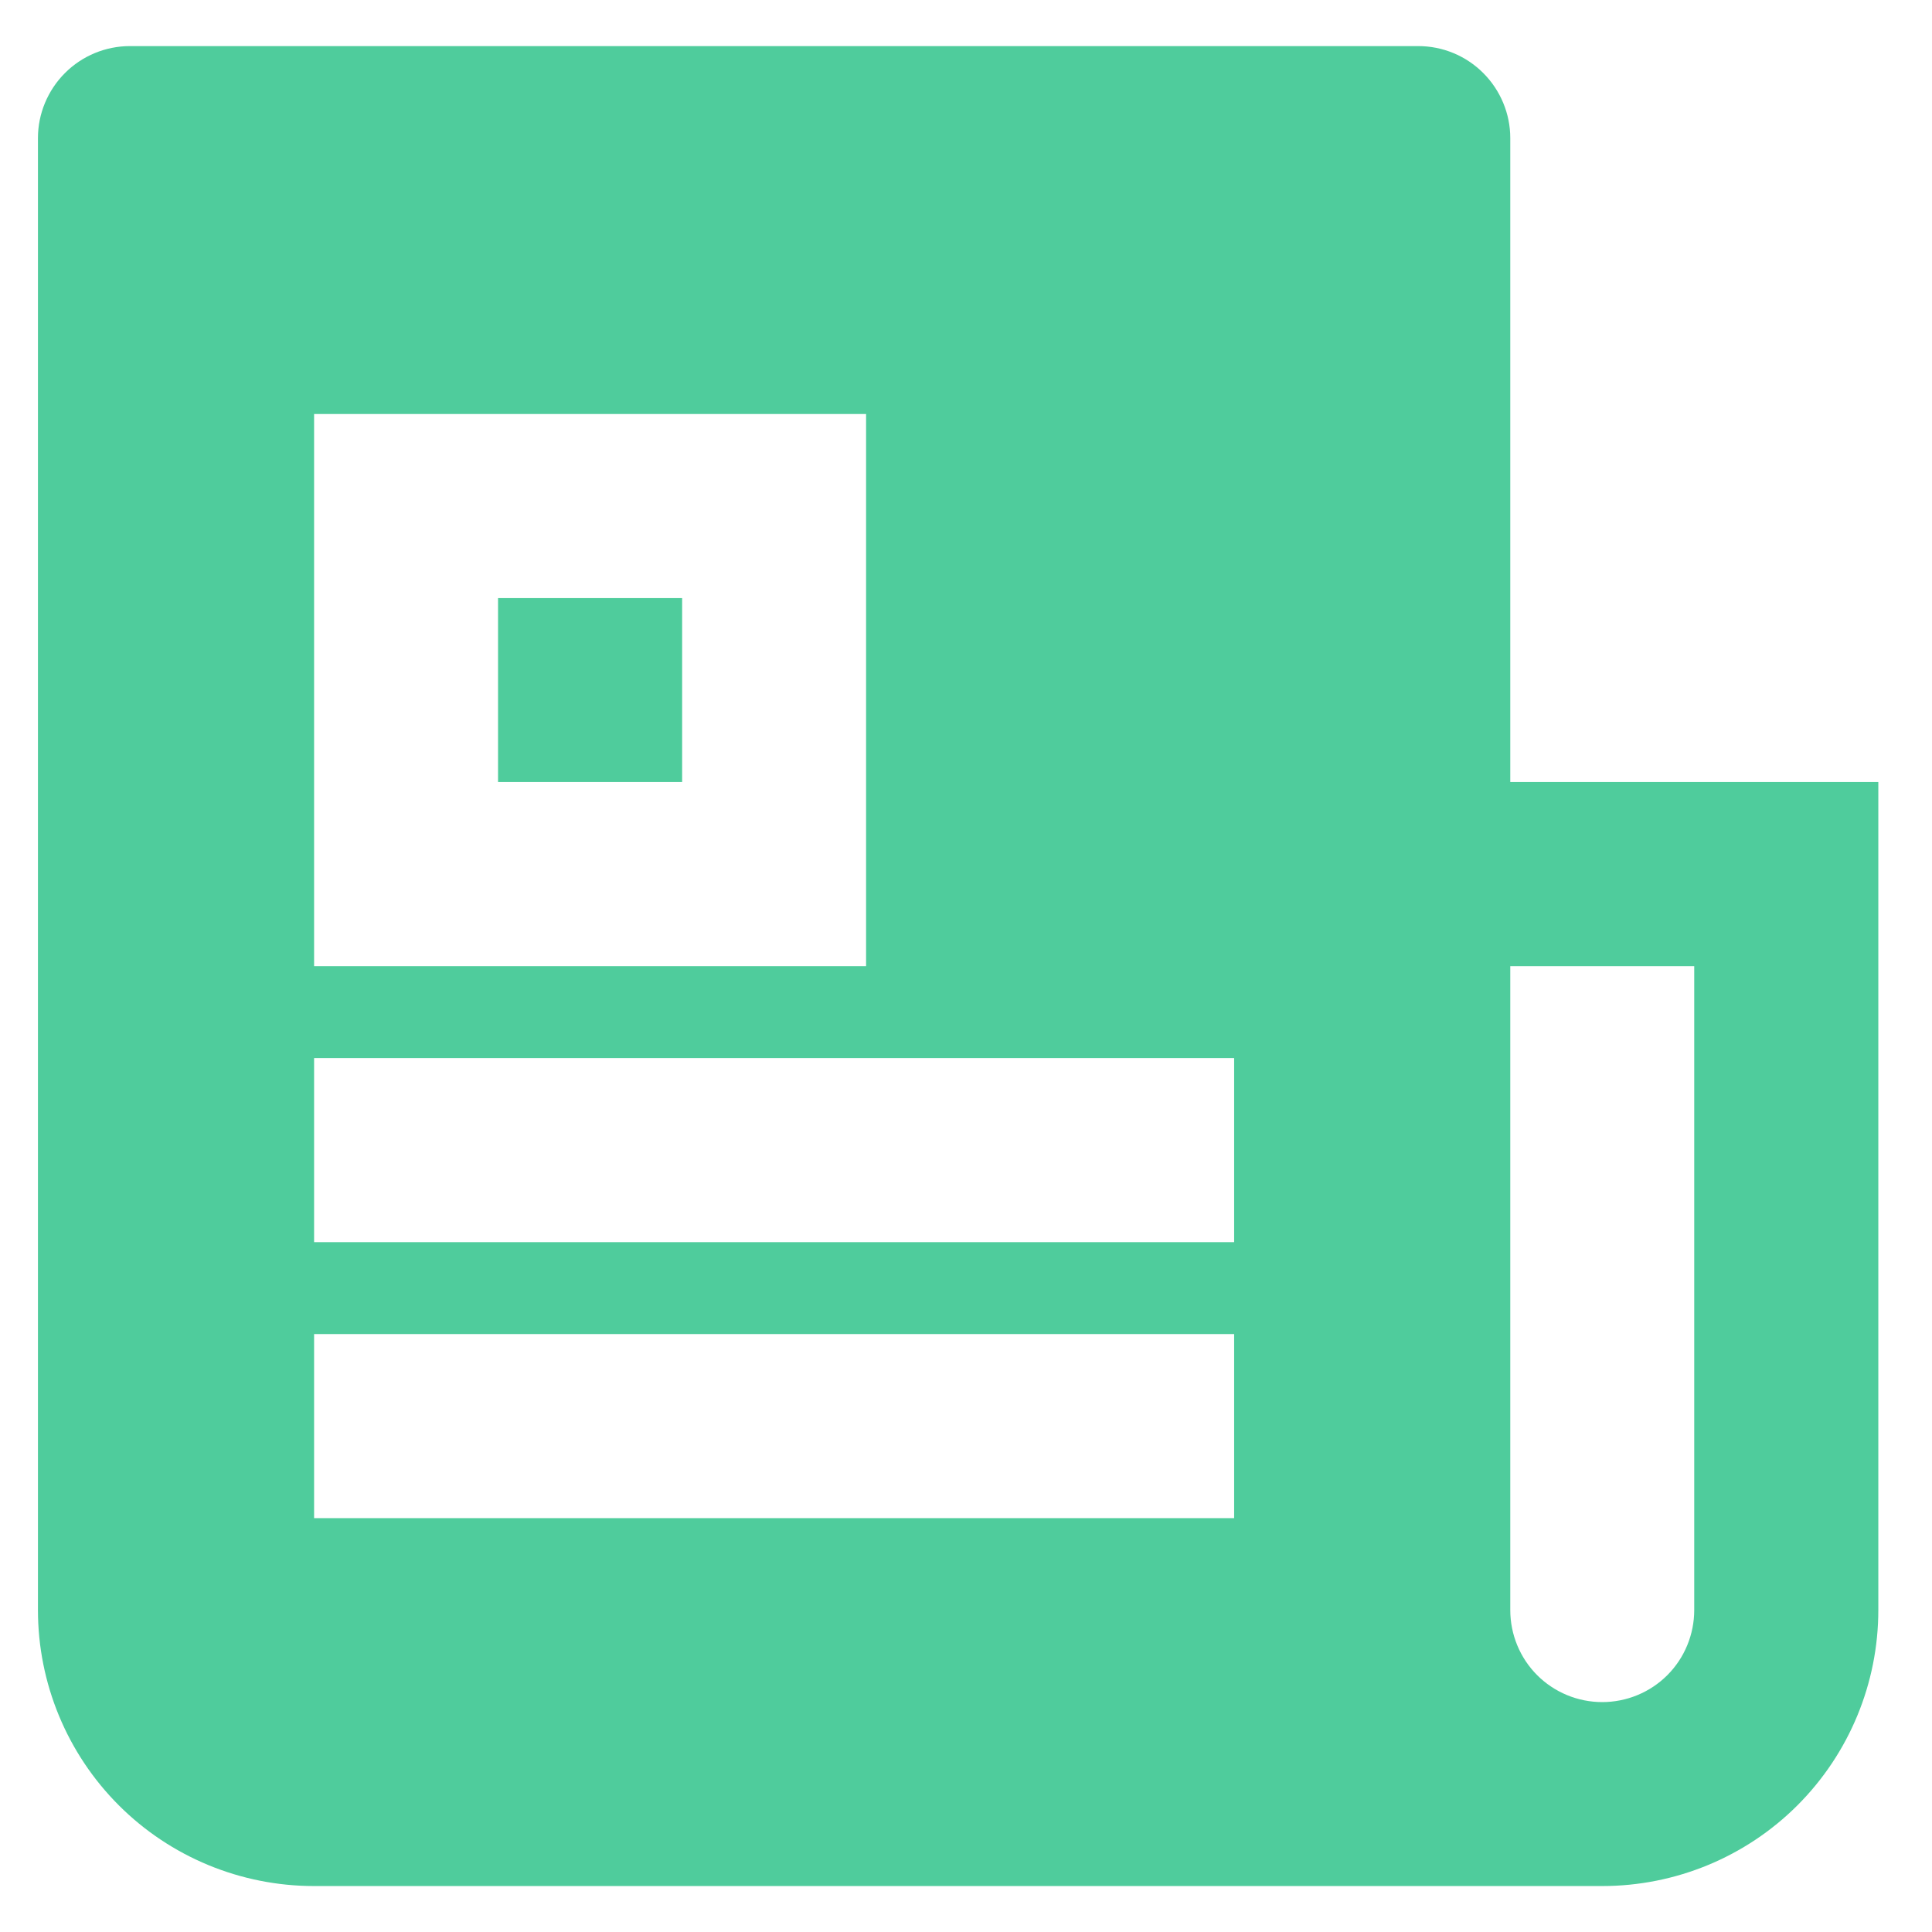 <?xml version="1.0" encoding="UTF-8"?>
<svg xmlns="http://www.w3.org/2000/svg" width="14" height="14" viewBox="0 0 14 14" fill="none">
  <path d="M11.61 13.667H2.276C1.745 13.667 1.236 13.457 0.861 13.082C0.486 12.707 0.275 12.198 0.275 11.667V1C0.275 0.824 0.346 0.654 0.471 0.529C0.596 0.404 0.765 0.334 0.942 0.334H10.277C10.454 0.334 10.623 0.404 10.748 0.529C10.873 0.654 10.944 0.824 10.944 1V5.667H13.611V11.667C13.611 12.198 13.4 12.707 13.025 13.082C12.65 13.457 12.141 13.667 11.61 13.667ZM10.944 7.001V11.667C10.944 11.844 11.014 12.014 11.139 12.139C11.264 12.264 11.434 12.334 11.61 12.334C11.787 12.334 11.957 12.264 12.082 12.139C12.207 12.014 12.277 11.844 12.277 11.667V7.001H10.944ZM2.276 3V7.001H6.276V3H2.276ZM2.276 7.667V9.001H8.943V7.667H2.276ZM2.276 9.667V11.001H8.943V9.667H2.276ZM3.609 4.334H4.943V5.667H3.609V4.334Z" fill="#4FCC9C"></path>
</svg>
